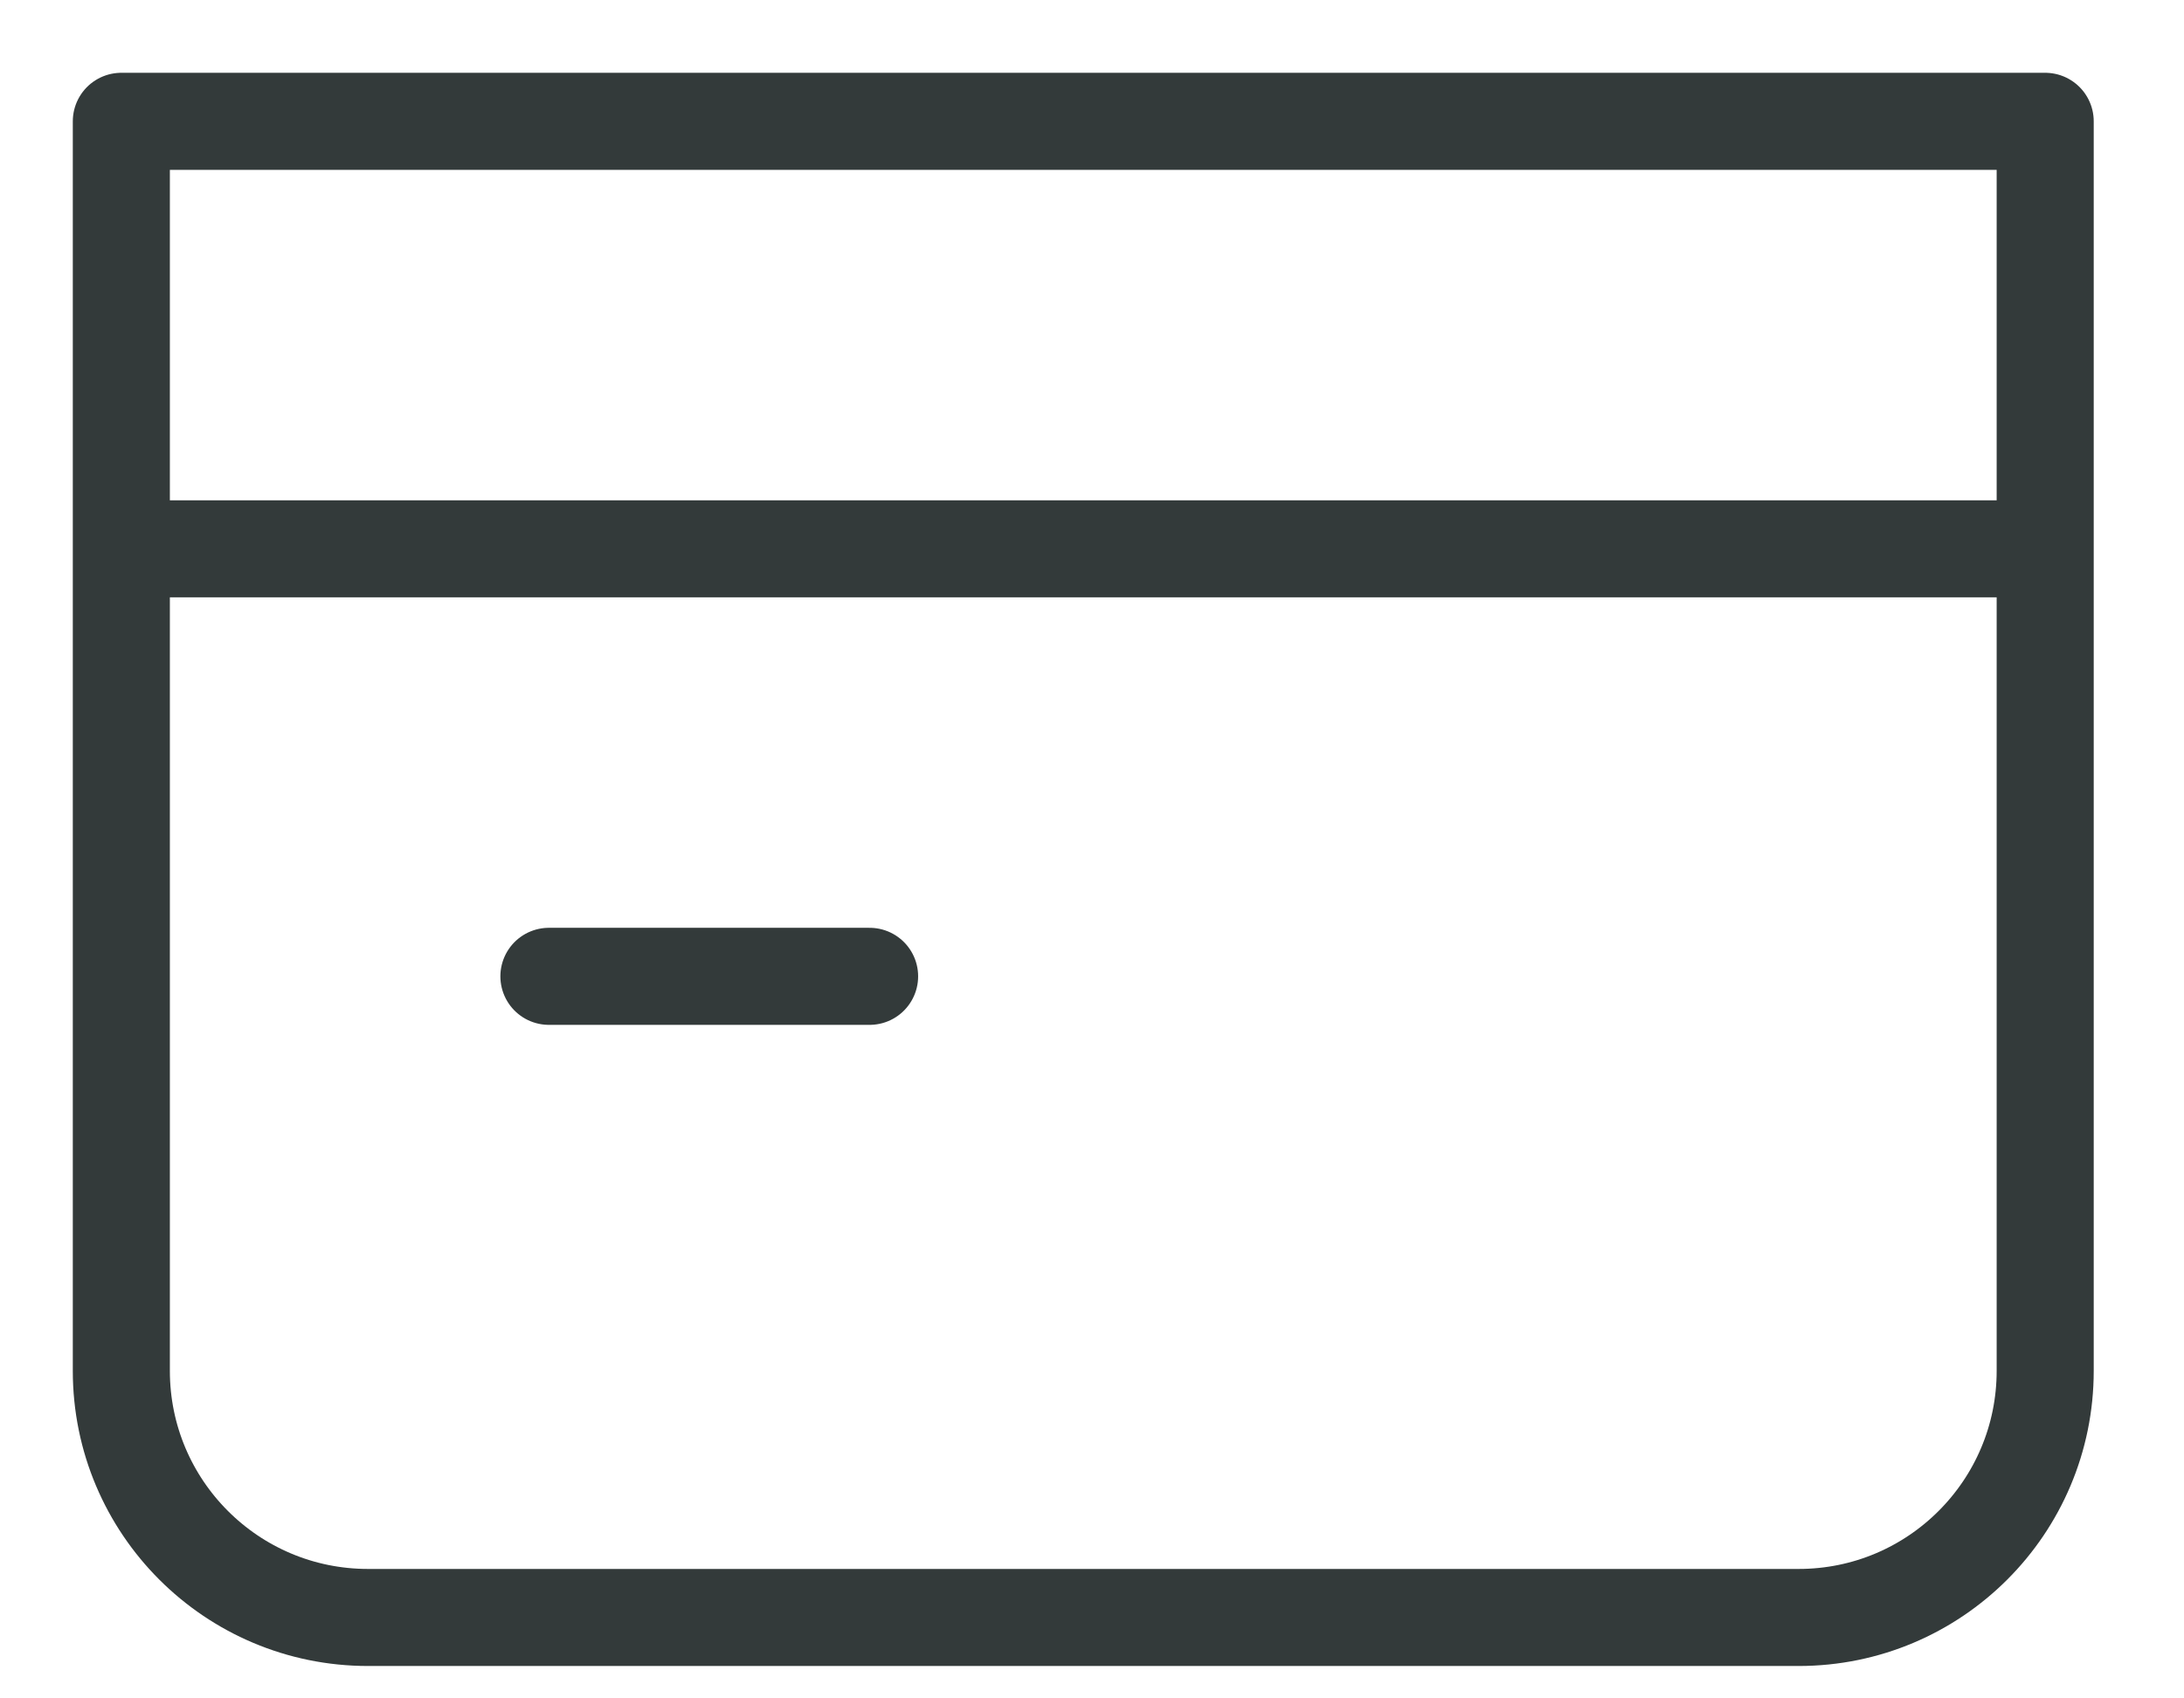 <svg width="18" height="14" viewBox="0 0 18 14" fill="none" xmlns="http://www.w3.org/2000/svg">
<path d="M1 4.524H8.928H16.856M1 1H16.856V11.3C16.856 12.423 15.946 13.333 14.824 13.333H3.033C1.91 13.333 1 12.423 1 11.3V1Z" stroke="#333A3A" stroke-width="0.8" stroke-linecap="round" stroke-linejoin="round"/>
<path d="M4.524 8.048H7.167" stroke="#333A3A" stroke-width="0.8" stroke-linecap="round" stroke-linejoin="round"/>
</svg>
